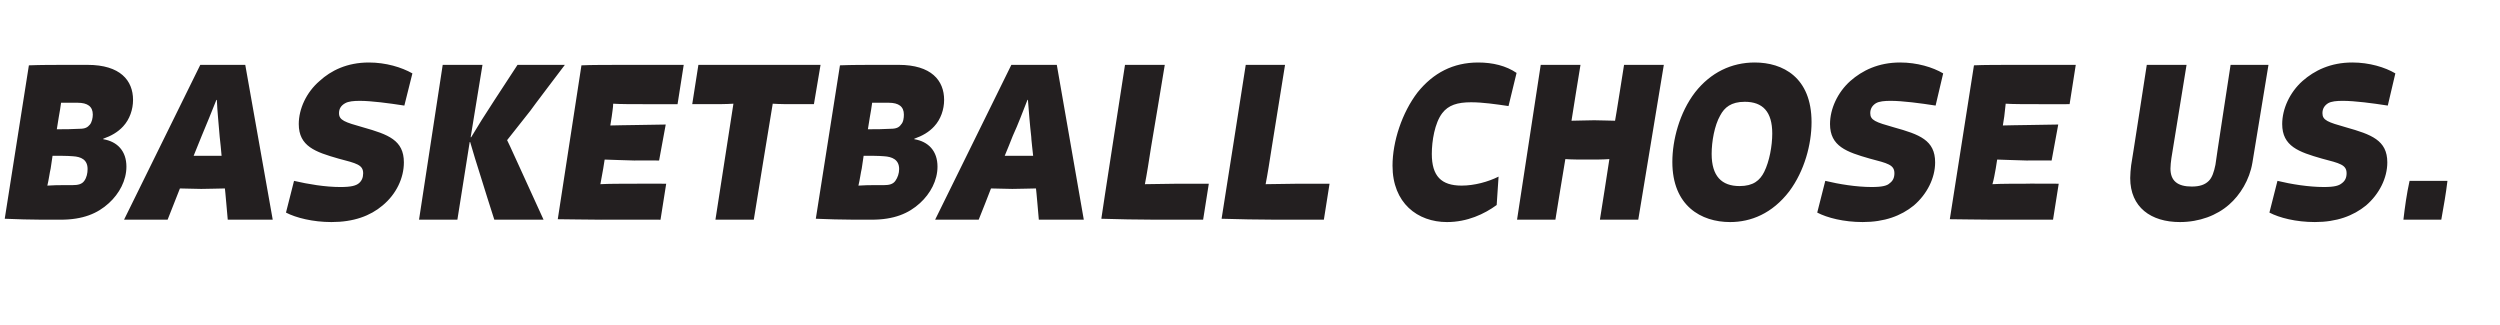 <?xml version="1.0" standalone="no"?><!DOCTYPE svg PUBLIC "-//W3C//DTD SVG 1.1//EN" "http://www.w3.org/Graphics/SVG/1.1/DTD/svg11.dtd"><svg xmlns="http://www.w3.org/2000/svg" version="1.1" width="528px" height="68.6px" viewBox="0 -11 528 68.6" style="top:-11px"><desc>BASKETBALL CHOSE US.</desc><defs/><g id="Polygon929192"><path d="m12 16.3c1.5 0 3.2 0 4.8-.1c1.2 0 1.7-.3 2.2-.9c.4-.5.6-1.4.6-2.1c0-1.7-1.1-2.5-3.2-2.5h-3.5c-.1.8-.3 2-.5 3.1l-.4 2.5zm3.3 11.8c1.2 0 2-.2 2.5-.9c.5-.7.7-1.6.7-2.5c0-2-1.4-2.6-3.1-2.7c-1.1-.1-2.9-.1-4.3-.1l-.4 2.7c-.2.8-.4 2.4-.7 3.6c1.3-.1 2.5-.1 3.8-.1h1.5zm6.5-9.7c3 .5 4.9 2.5 4.9 5.8c0 2.9-1.5 5.7-3.7 7.7c-2.4 2.2-5.5 3.5-10.2 3.5H9c-2.6 0-5.5-.1-8-.2L6.1 2.8c2.5-.1 5.4-.1 8.1-.1h4.3c6.9 0 9.6 3.3 9.6 7.4c0 2-.7 4.1-2.1 5.6c-1.1 1.2-2.5 2-4.2 2.6v.1zm25 3.5s-.36-3.99-.4-4c-.2-2.6-.5-5.3-.6-7.8h-.1c-1 2.5-2 5-3.1 7.6c.01.03-1.7 4.2-1.7 4.2h5.9zm1.3 13.5s-.58-6.65-.6-6.6c-1.3 0-3.1.1-5 .1c-1.6 0-3.1-.1-4.5-.1c.02 0-2.6 6.6-2.6 6.6h-9.2L42.3 2.7h9.5l5.8 32.7h-9.5zm37.3-24.1c-3.2-.5-7-1-9.4-1c-1.3 0-2.4.1-3.1.5c-.9.5-1.3 1.2-1.3 2.1c0 1.5 1.2 1.9 5.1 3c5.3 1.5 8.6 2.7 8.6 7.4c0 3.3-1.6 6.7-4.5 9.1c-2.6 2.2-6.1 3.5-10.8 3.5c-3.9 0-7.5-.9-9.6-2l1.7-6.7c3 .7 6.6 1.3 9.8 1.3c2.3 0 3.3-.3 3.9-.8c.6-.5.9-1.2.9-2.1c0-1.8-1.4-2.1-5.2-3.1c-4.9-1.4-8.4-2.6-8.4-7.3c0-3.2 1.6-6.7 4.4-9.1c2.4-2.2 5.8-3.9 10.4-3.9c3.6 0 6.9 1 9.2 2.3l-1.7 6.8zm26.6 1.1c-1.8 2.3-3.4 4.3-4.9 6.2c.9 1.8 1.5 3.3 2.5 5.4l5.2 11.4h-10.4s-2.93-9.17-2.9-9.2c-.8-2.5-1.6-5.1-2.2-7.2h-.1l-2.6 16.4h-8.1l5-32.7h8.4L99.4 18s.09-.05.1 0c1.5-2.5 2.8-4.6 4.9-7.8l4.9-7.5h10s-7.34 9.67-7.3 9.7zm14.9 23c-3.2 0-7.2-.1-9.1-.1l5-32.5c1.7-.1 6.2-.1 9.3-.1h12.3l-1.3 8.3s-7.29.02-7.3 0c-2.2 0-4.9 0-6.3-.1c0 .8-.2 1.8-.3 2.7l-.3 1.9c1.3 0 3.2-.1 5.6-.1l6.1-.1l-1.4 7.6s-5.24-.04-5.2 0c-2.4-.1-4.4-.1-6.3-.2l-.3 1.9c-.2 1.1-.4 2.3-.6 3.3c1.8-.1 4.5-.1 6.8-.1c0-.04 7.1 0 7.1 0l-1.2 7.6s-12.65-.03-12.6 0zm24.2 0s3.79-24.51 3.8-24.5c-1.5.1-3.3.1-4.7.1c-.04.02-4 0-4 0l1.3-8.3h25.8l-1.4 8.3s-3.96.02-4 0c-1.5 0-3.3 0-4.7-.1c-.03-.01-4 24.5-4 24.5h-8.1zm32.2-19.1c1.6 0 3.2 0 4.8-.1c1.2 0 1.8-.3 2.2-.9c.5-.5.6-1.4.6-2.1c0-1.7-1.1-2.5-3.2-2.5h-3.5c-.1.8-.3 2-.5 3.1l-.4 2.5zm3.4 11.8c1.1 0 1.9-.2 2.4-.9c.5-.7.8-1.6.8-2.5c0-2-1.5-2.6-3.2-2.7c-1.1-.1-2.9-.1-4.3-.1l-.4 2.7c-.2.8-.4 2.4-.7 3.6c1.3-.1 2.5-.1 3.8-.1h1.6zm6.4-9.7c3 .5 4.9 2.5 4.9 5.8c0 2.9-1.5 5.7-3.7 7.7c-2.4 2.2-5.5 3.5-10.2 3.5h-3.7c-2.7 0-5.6-.1-8.1-.2l5.1-32.4c2.5-.1 5.4-.1 8.1-.1h4.3c6.9 0 9.6 3.3 9.6 7.4c0 2-.7 4.1-2.1 5.6c-1.1 1.2-2.5 2-4.2 2.6v.1zm25.1 3.5s-.45-3.99-.4-4c-.3-2.6-.5-5.3-.7-7.8h-.1c-1 2.5-1.9 5-3.1 7.6c.03.03-1.7 4.2-1.7 4.2h6zm1.2 13.5s-.57-6.65-.6-6.6c-1.3 0-3.1.1-5 .1c-1.6 0-3.1-.1-4.5-.1c.04 0-2.6 6.6-2.6 6.6h-9.2l16.1-32.7h9.6l5.7 32.7h-9.5zm13.2-.2c-.04.03 5-32.5 5-32.5h8.4s-2.87 17.41-2.9 17.4c-.4 2.6-.9 5.8-1.3 7.8c2.3 0 4.7-.1 7-.1h6.5l-1.2 7.6s-9.89-.03-9.9 0c-3.9 0-8.3-.1-11.6-.2zm25.4 0c.03.03 5.1-32.5 5.1-32.5h8.3l-2.8 17.4c-.4 2.6-.9 5.8-1.3 7.8c2.3 0 4.7-.1 7-.1h6.5l-1.2 7.6s-9.92-.03-9.9 0c-3.9 0-8.3-.1-11.7-.2zm58.1-2.9c-2.6 1.9-6.2 3.6-10.5 3.6c-6.2 0-11.5-4-11.5-11.9c0-5.1 2-11.2 5.3-15.5c3.3-4.1 7.5-6.3 12.8-6.3c3.1 0 5.9.7 8.1 2.2l-1.7 7c-2.7-.4-5.5-.8-7.9-.8c-2.9 0-4.8.6-6.1 2.3c-1.6 2.1-2.2 5.9-2.2 8.6c0 4.7 2 6.7 6.3 6.7c2.7 0 5.6-.8 7.8-1.9l-.4 6zm9.3-29.6h8.4s-1.93 11.83-1.9 11.8c1.3 0 3.2-.1 4.8-.1c1.7 0 3.1.1 4.4.1c.04.03 1.9-11.8 1.9-11.8h8.4L346 35.4h-8.1s2.03-12.77 2-12.8c-1.3.1-2.9.1-4.5.1c-1.7 0-3.5 0-4.8-.1c-.03.03-2.1 12.8-2.1 12.8h-8.1l5-32.7zm27.8 20.5c0-4.6 1.5-10.4 4.8-14.7c3.3-4.2 7.7-6.3 12.6-6.3c5.9 0 12 3.1 12 12.6c0 4.7-1.5 10.3-4.7 14.6c-3.6 4.7-8.1 6.5-12.5 6.5c-6.1 0-12.2-3.4-12.2-12.7zm19.4 2.1c1.1-2.2 1.7-5.5 1.7-8.1c0-4.6-2-6.7-5.8-6.7c-2.9 0-4.3 1.2-5.2 2.9c-1.2 2.1-1.8 5.5-1.8 8.1c0 4.7 2.1 6.8 5.9 6.8c2.9 0 4.3-1.2 5.2-3zm36.2-14c-3.2-.5-7-1-9.5-1c-1.3 0-2.4.1-3.1.5c-.8.5-1.2 1.2-1.2 2.1c0 1.5 1.1 1.9 5 3c5.4 1.5 8.7 2.7 8.7 7.4c0 3.3-1.7 6.7-4.5 9.1c-2.7 2.2-6.2 3.5-10.8 3.5c-4 0-7.5-.9-9.6-2l1.7-6.7c2.9.7 6.6 1.3 9.8 1.3c2.3 0 3.3-.3 3.8-.8c.7-.5 1-1.2 1-2.1c0-1.8-1.4-2.1-5.2-3.1c-4.9-1.4-8.4-2.6-8.4-7.3c0-3.2 1.6-6.7 4.3-9.1c2.5-2.2 5.9-3.9 10.5-3.9c3.6 0 6.9 1 9.1 2.3l-1.6 6.8zm12.1 24.1c-3.2 0-7.2-.1-9.1-.1l5.1-32.5c1.7-.1 6.2-.1 9.3-.1h12.2l-1.3 8.3s-7.22.02-7.2 0c-2.2 0-4.9 0-6.3-.1c-.1.8-.2 1.8-.3 2.7l-.3 1.9c1.3 0 3.1-.1 5.6-.1l6.1-.1l-1.4 7.6s-5.26-.04-5.3 0c-2.3-.1-4.3-.1-6.2-.2l-.3 1.9c-.2 1.1-.4 2.3-.7 3.3c1.8-.1 4.6-.1 6.9-.1c-.02-.04 7.1 0 7.1 0l-1.2 7.6s-12.67-.03-12.7 0zm54.8-12c-.6 3.6-2.6 6.8-4.9 8.8c-2.6 2.3-6.3 3.7-10.4 3.7c-6.1 0-10.5-3.1-10.5-9.3c0-.9.1-1.8.2-2.7c.03.04 3.3-21.2 3.3-21.2h8.4s-3.21 19.66-3.2 19.7c-.1.8-.2 1.5-.2 2.2c0 2.6 1.5 3.8 4.5 3.8c1.7 0 2.8-.4 3.6-1.2c.7-.7 1.1-1.9 1.4-3.4c-.04-.04 3.2-21.1 3.2-21.1h8l-3.4 20.7zm28.6-12.1c-3.2-.5-7-1-9.5-1c-1.3 0-2.4.1-3.1.5c-.8.5-1.2 1.2-1.2 2.1c0 1.5 1.1 1.9 5 3c5.3 1.5 8.7 2.7 8.7 7.4c0 3.3-1.7 6.7-4.5 9.1c-2.7 2.2-6.2 3.5-10.8 3.5c-4 0-7.5-.9-9.6-2l1.7-6.7c2.9.7 6.6 1.3 9.8 1.3c2.3 0 3.2-.3 3.8-.8c.7-.5 1-1.2 1-2.1c0-1.8-1.4-2.1-5.2-3.1c-4.9-1.4-8.4-2.6-8.4-7.3c0-3.2 1.6-6.7 4.3-9.1c2.5-2.2 5.9-3.9 10.5-3.9c3.6 0 6.9 1 9.1 2.3l-1.6 6.8zm3.3 24.1c.3-2.6.7-5.5 1.3-8.2h8c-.3 2.6-.8 5.4-1.3 8.2h-8z" stroke="none" fill="#231f20"/></g></svg>